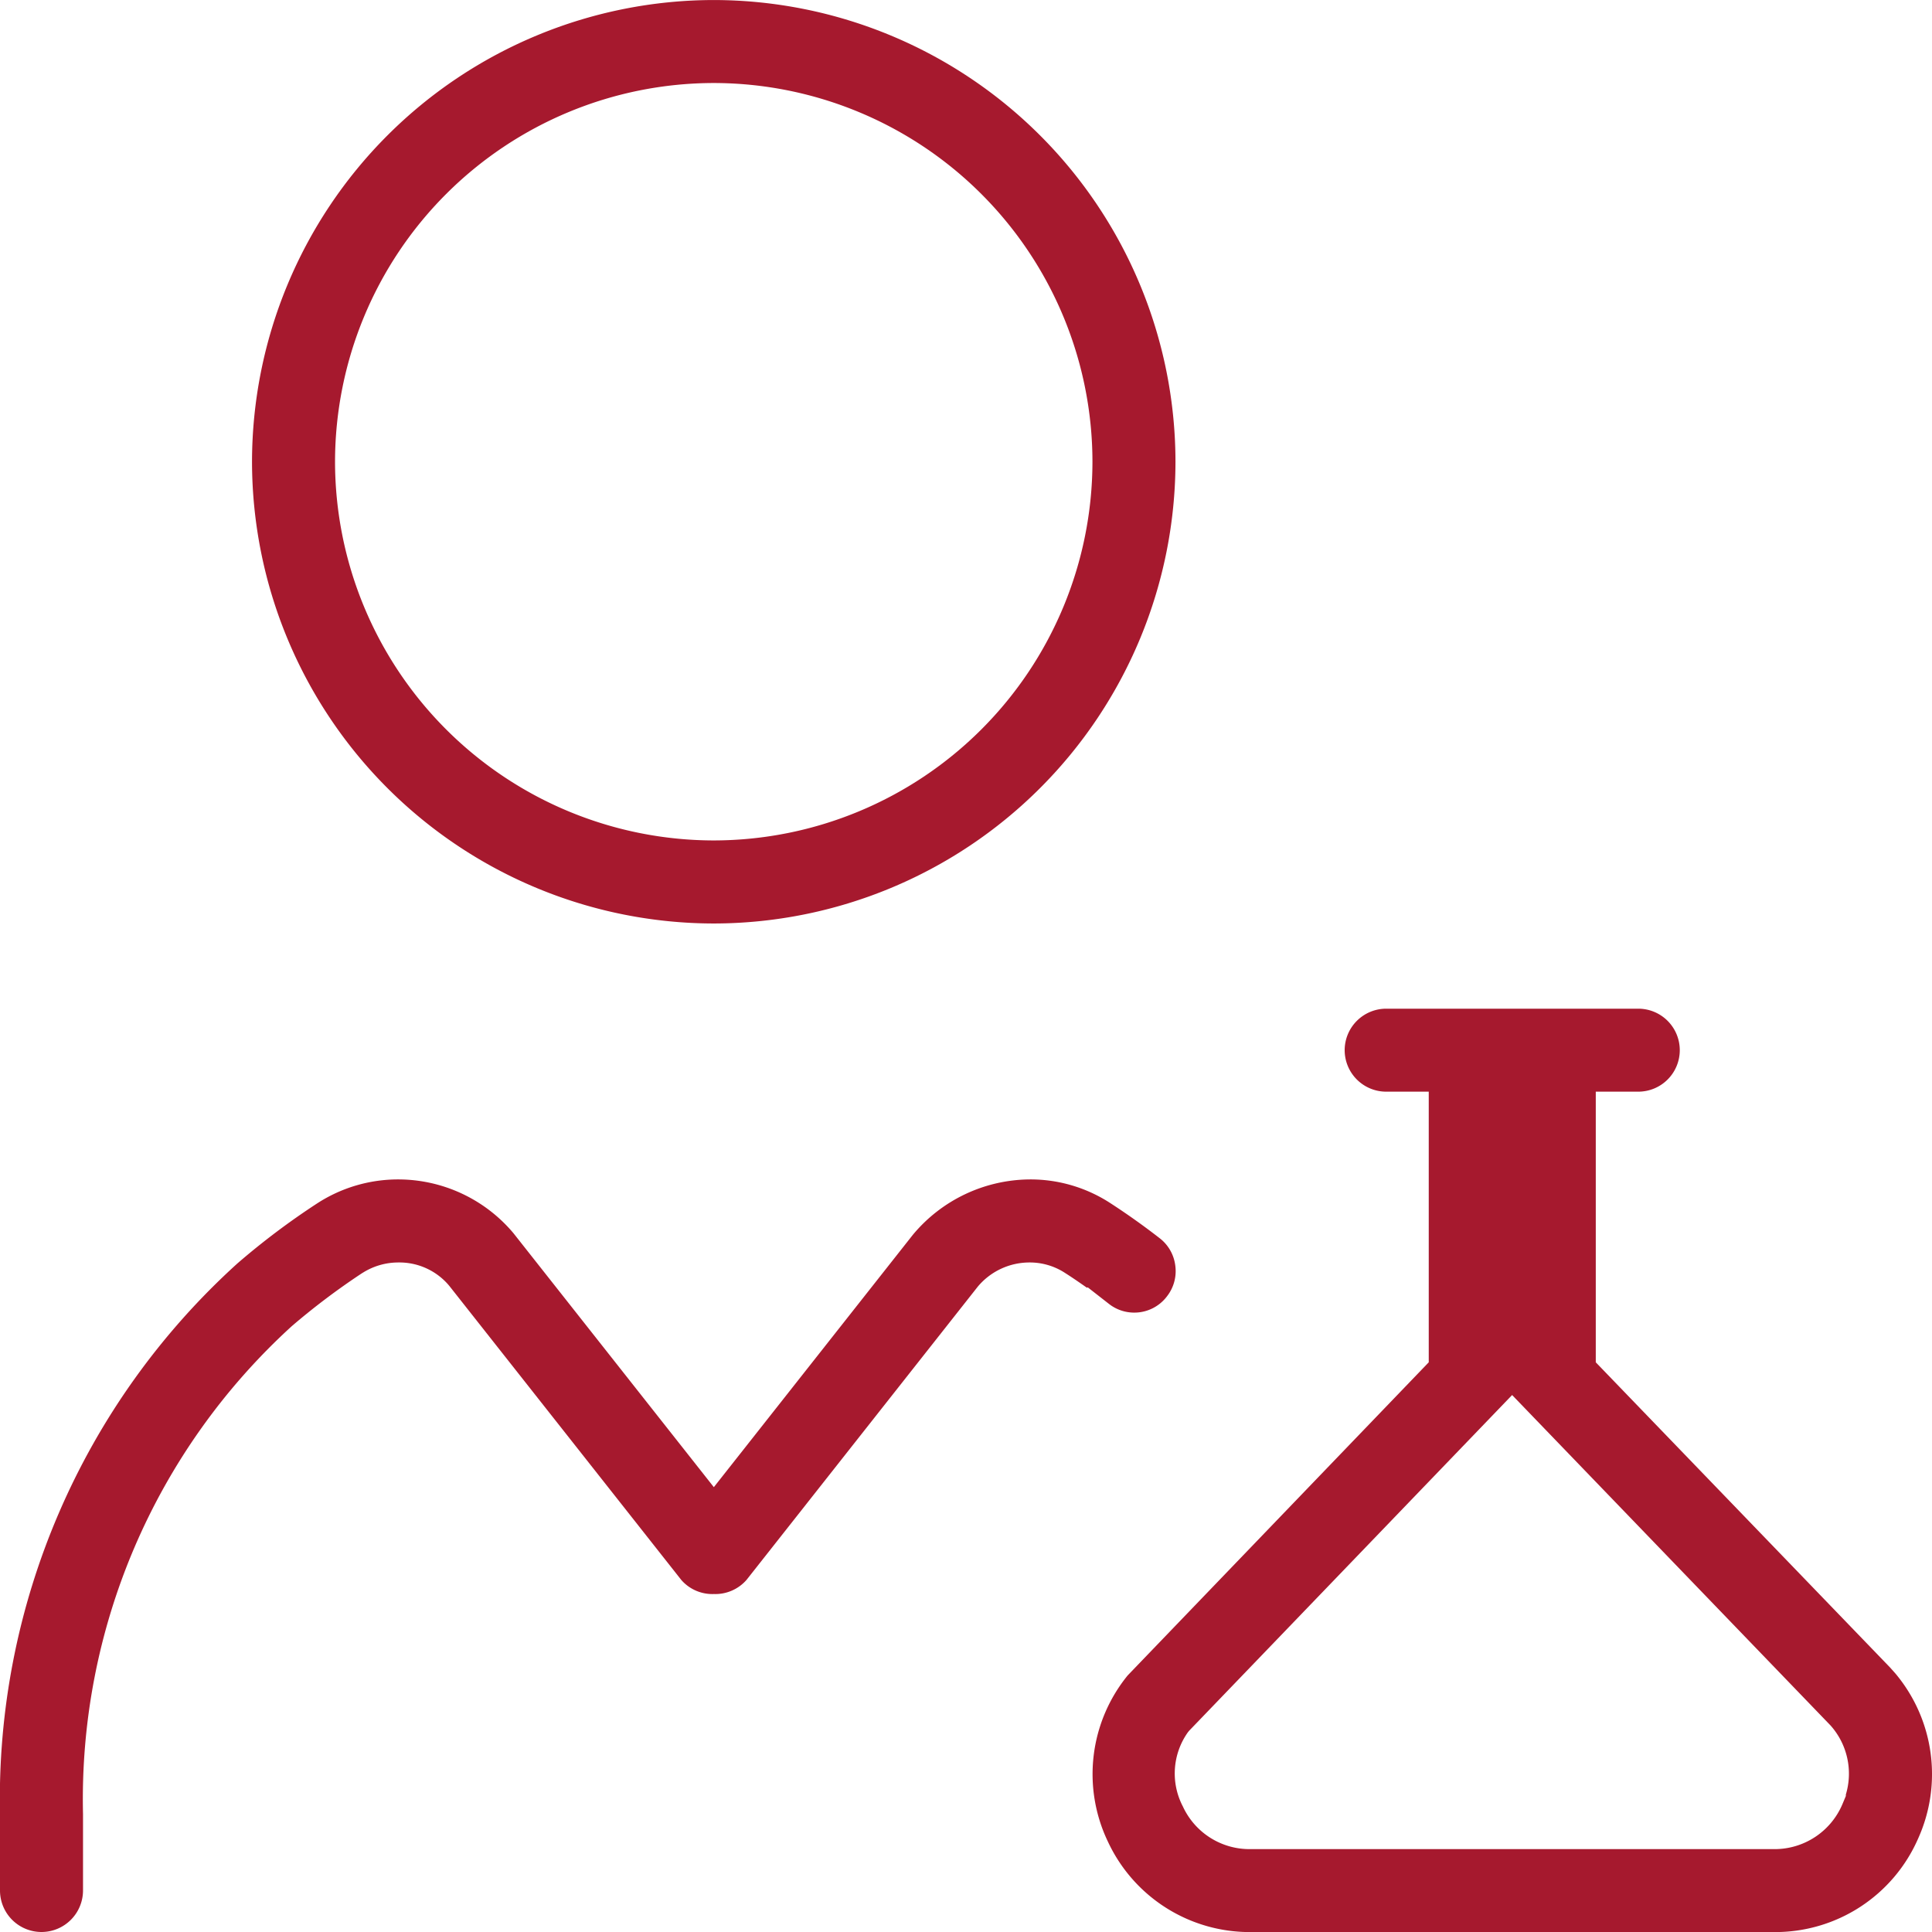 <?xml version="1.0" encoding="UTF-8"?> <svg xmlns="http://www.w3.org/2000/svg" width="56.76" height="56.762" viewBox="0 0 56.76 56.762"><path id="Subtraction_36" data-name="Subtraction 36" d="M-1652.381-7545.738h-15.376a4.594,4.594,0,0,1-4.193-2.657,4.592,4.592,0,0,1,.58-4.882l8.846-9.2v-7.951h-1.25a1.22,1.22,0,0,1-1.22-1.218,1.221,1.221,0,0,1,1.22-1.22h7.407a1.22,1.22,0,0,1,1.218,1.22,1.219,1.219,0,0,1-1.218,1.218h-1.25v7.951l8.646,8.966.155.174a4.6,4.6,0,0,1,.672,4.846A4.58,4.58,0,0,1-1652.381-7545.738Zm-7.693-15.778-9.49,9.864-.038.047a2.089,2.089,0,0,0-.153,2.163l.006.011a2.155,2.155,0,0,0,1.987,1.256h15.376a2.162,2.162,0,0,0,2.016-1.322l.1-.239v-.042a2.127,2.127,0,0,0-.449-2.029l-9.356-9.709h0Zm-43.207,15.776a1.22,1.22,0,0,1-1.218-1.22v-2.244a21.227,21.227,0,0,1,6.976-16.179,21.709,21.709,0,0,1,2.338-1.76,4.364,4.364,0,0,1,2.382-.707,4.426,4.426,0,0,1,3.388,1.579l5.888,7.462,5.846-7.413a4.506,4.506,0,0,1,3.447-1.628,4.3,4.3,0,0,1,2.361.7c.493.32.978.665,1.441,1.025a1.2,1.2,0,0,1,.462.809,1.2,1.2,0,0,1-.244.9l-.006.008a1.2,1.2,0,0,1-.958.471,1.2,1.2,0,0,1-.74-.255l-.624-.487-.025.011c-.25-.176-.447-.31-.637-.431a1.893,1.893,0,0,0-1.048-.311,1.981,1.981,0,0,0-1.521.71l-6.795,8.617a1.218,1.218,0,0,1-.958.414,1.212,1.212,0,0,1-.956-.412l-6.816-8.64-.032-.038a1.906,1.906,0,0,0-1.46-.651,1.957,1.957,0,0,0-1.038.294l-.029.017a20.551,20.551,0,0,0-2.071,1.561,18.8,18.8,0,0,0-6.132,14.334v2.244A1.221,1.221,0,0,1-1703.282-7545.74Zm19.752-29.629a13.582,13.582,0,0,1-13.566-13.566,13.581,13.581,0,0,1,13.566-13.564,13.58,13.58,0,0,1,13.564,13.564A13.581,13.581,0,0,1-1683.53-7575.369Zm0-24.692a11.139,11.139,0,0,0-11.127,11.125,11.14,11.14,0,0,0,11.127,11.127,11.139,11.139,0,0,0,11.125-11.127A11.138,11.138,0,0,0-1683.53-7600.061Z" transform="translate(1704.499 7602.5)" fill="#a6192e"></path></svg>